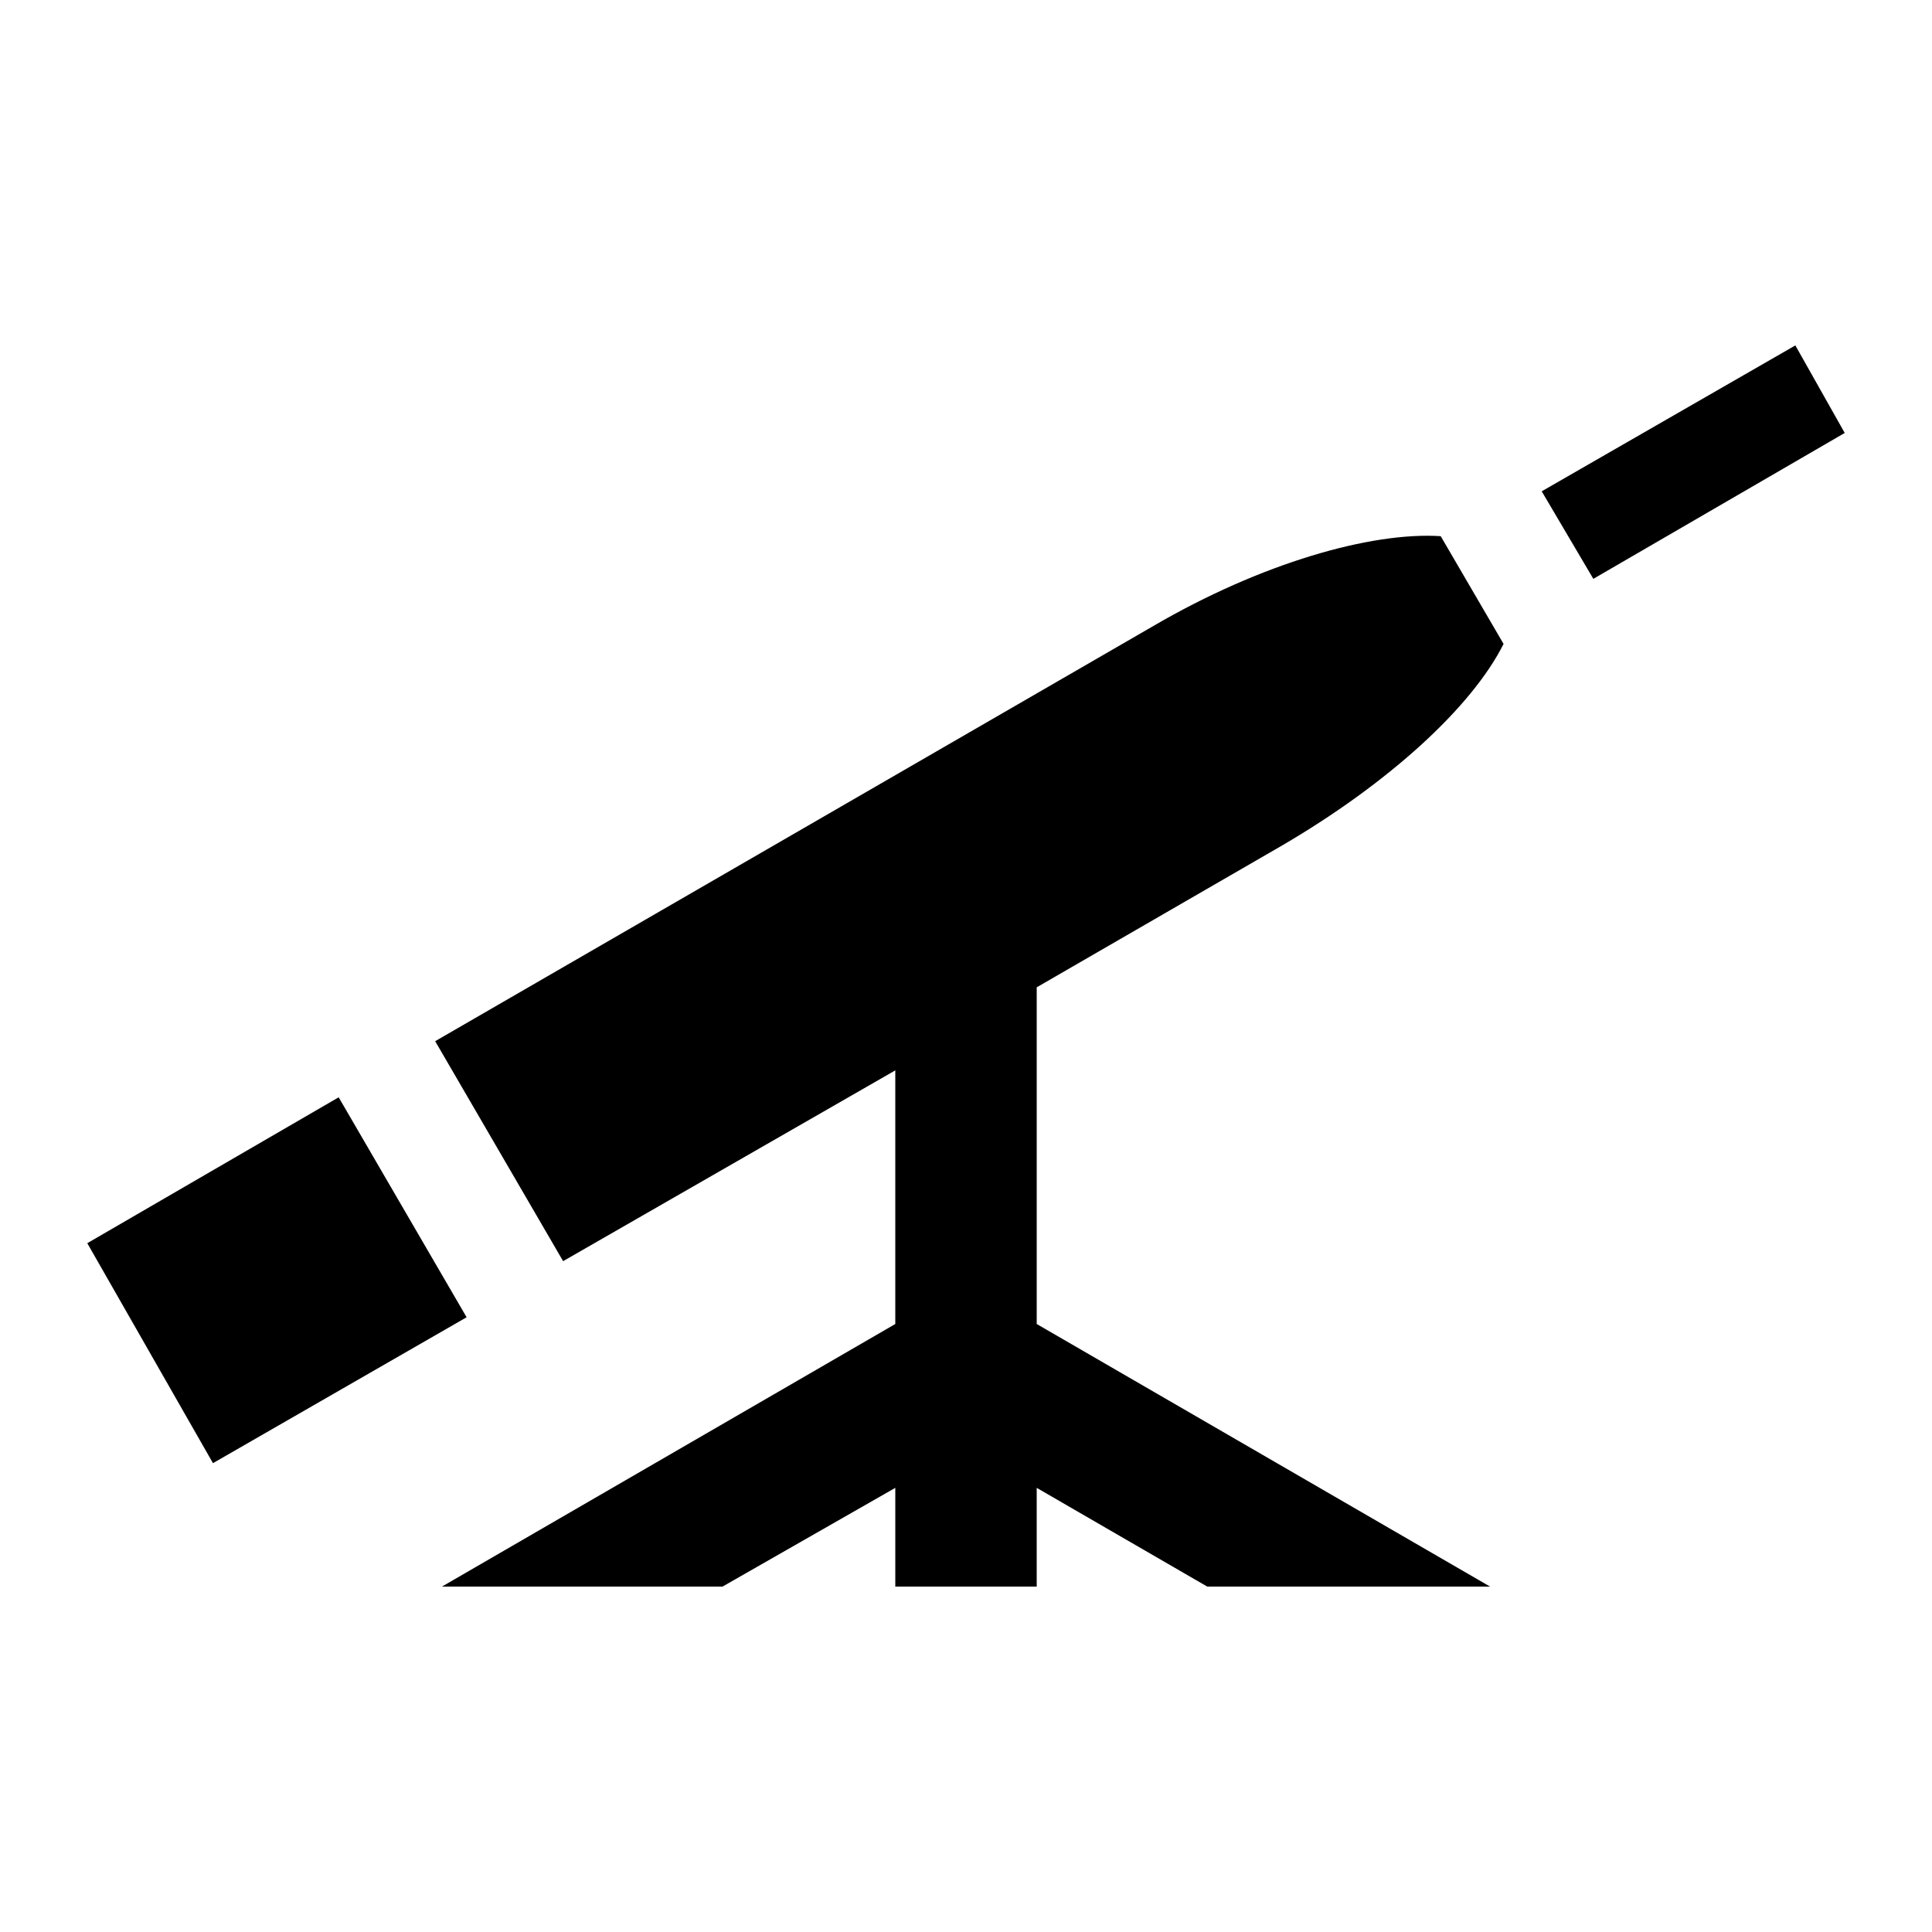 <?xml version="1.0" encoding="UTF-8"?>
<!-- The Best Svg Icon site in the world: iconSvg.co, Visit us! https://iconsvg.co -->
<svg fill="#000000" width="800px" height="800px" version="1.1" viewBox="144 144 512 512" xmlns="http://www.w3.org/2000/svg">
 <path d="m167.13 473.46 66.621-38.664 33.906 58.293-67.215 38.664-33.309-58.293zm251.61-67.809v89.223l120.15 69.594h-74.945l-45.207-26.172v26.172h-37.473v-26.172l-45.801 26.172h-74.352l120.15-69.594v-67.215l-88.031 50.559-33.906-58.293 190.34-110.04c28.551-16.656 57.695-24.98 76.137-23.793l16.656 28.551c-8.328 16.656-30.336 36.879-58.887 53.535l-64.836 37.473zm133.83-131.45 67.215-38.664 13.086 23.199-66.621 38.664z" fill-rule="evenodd"/>
</svg>